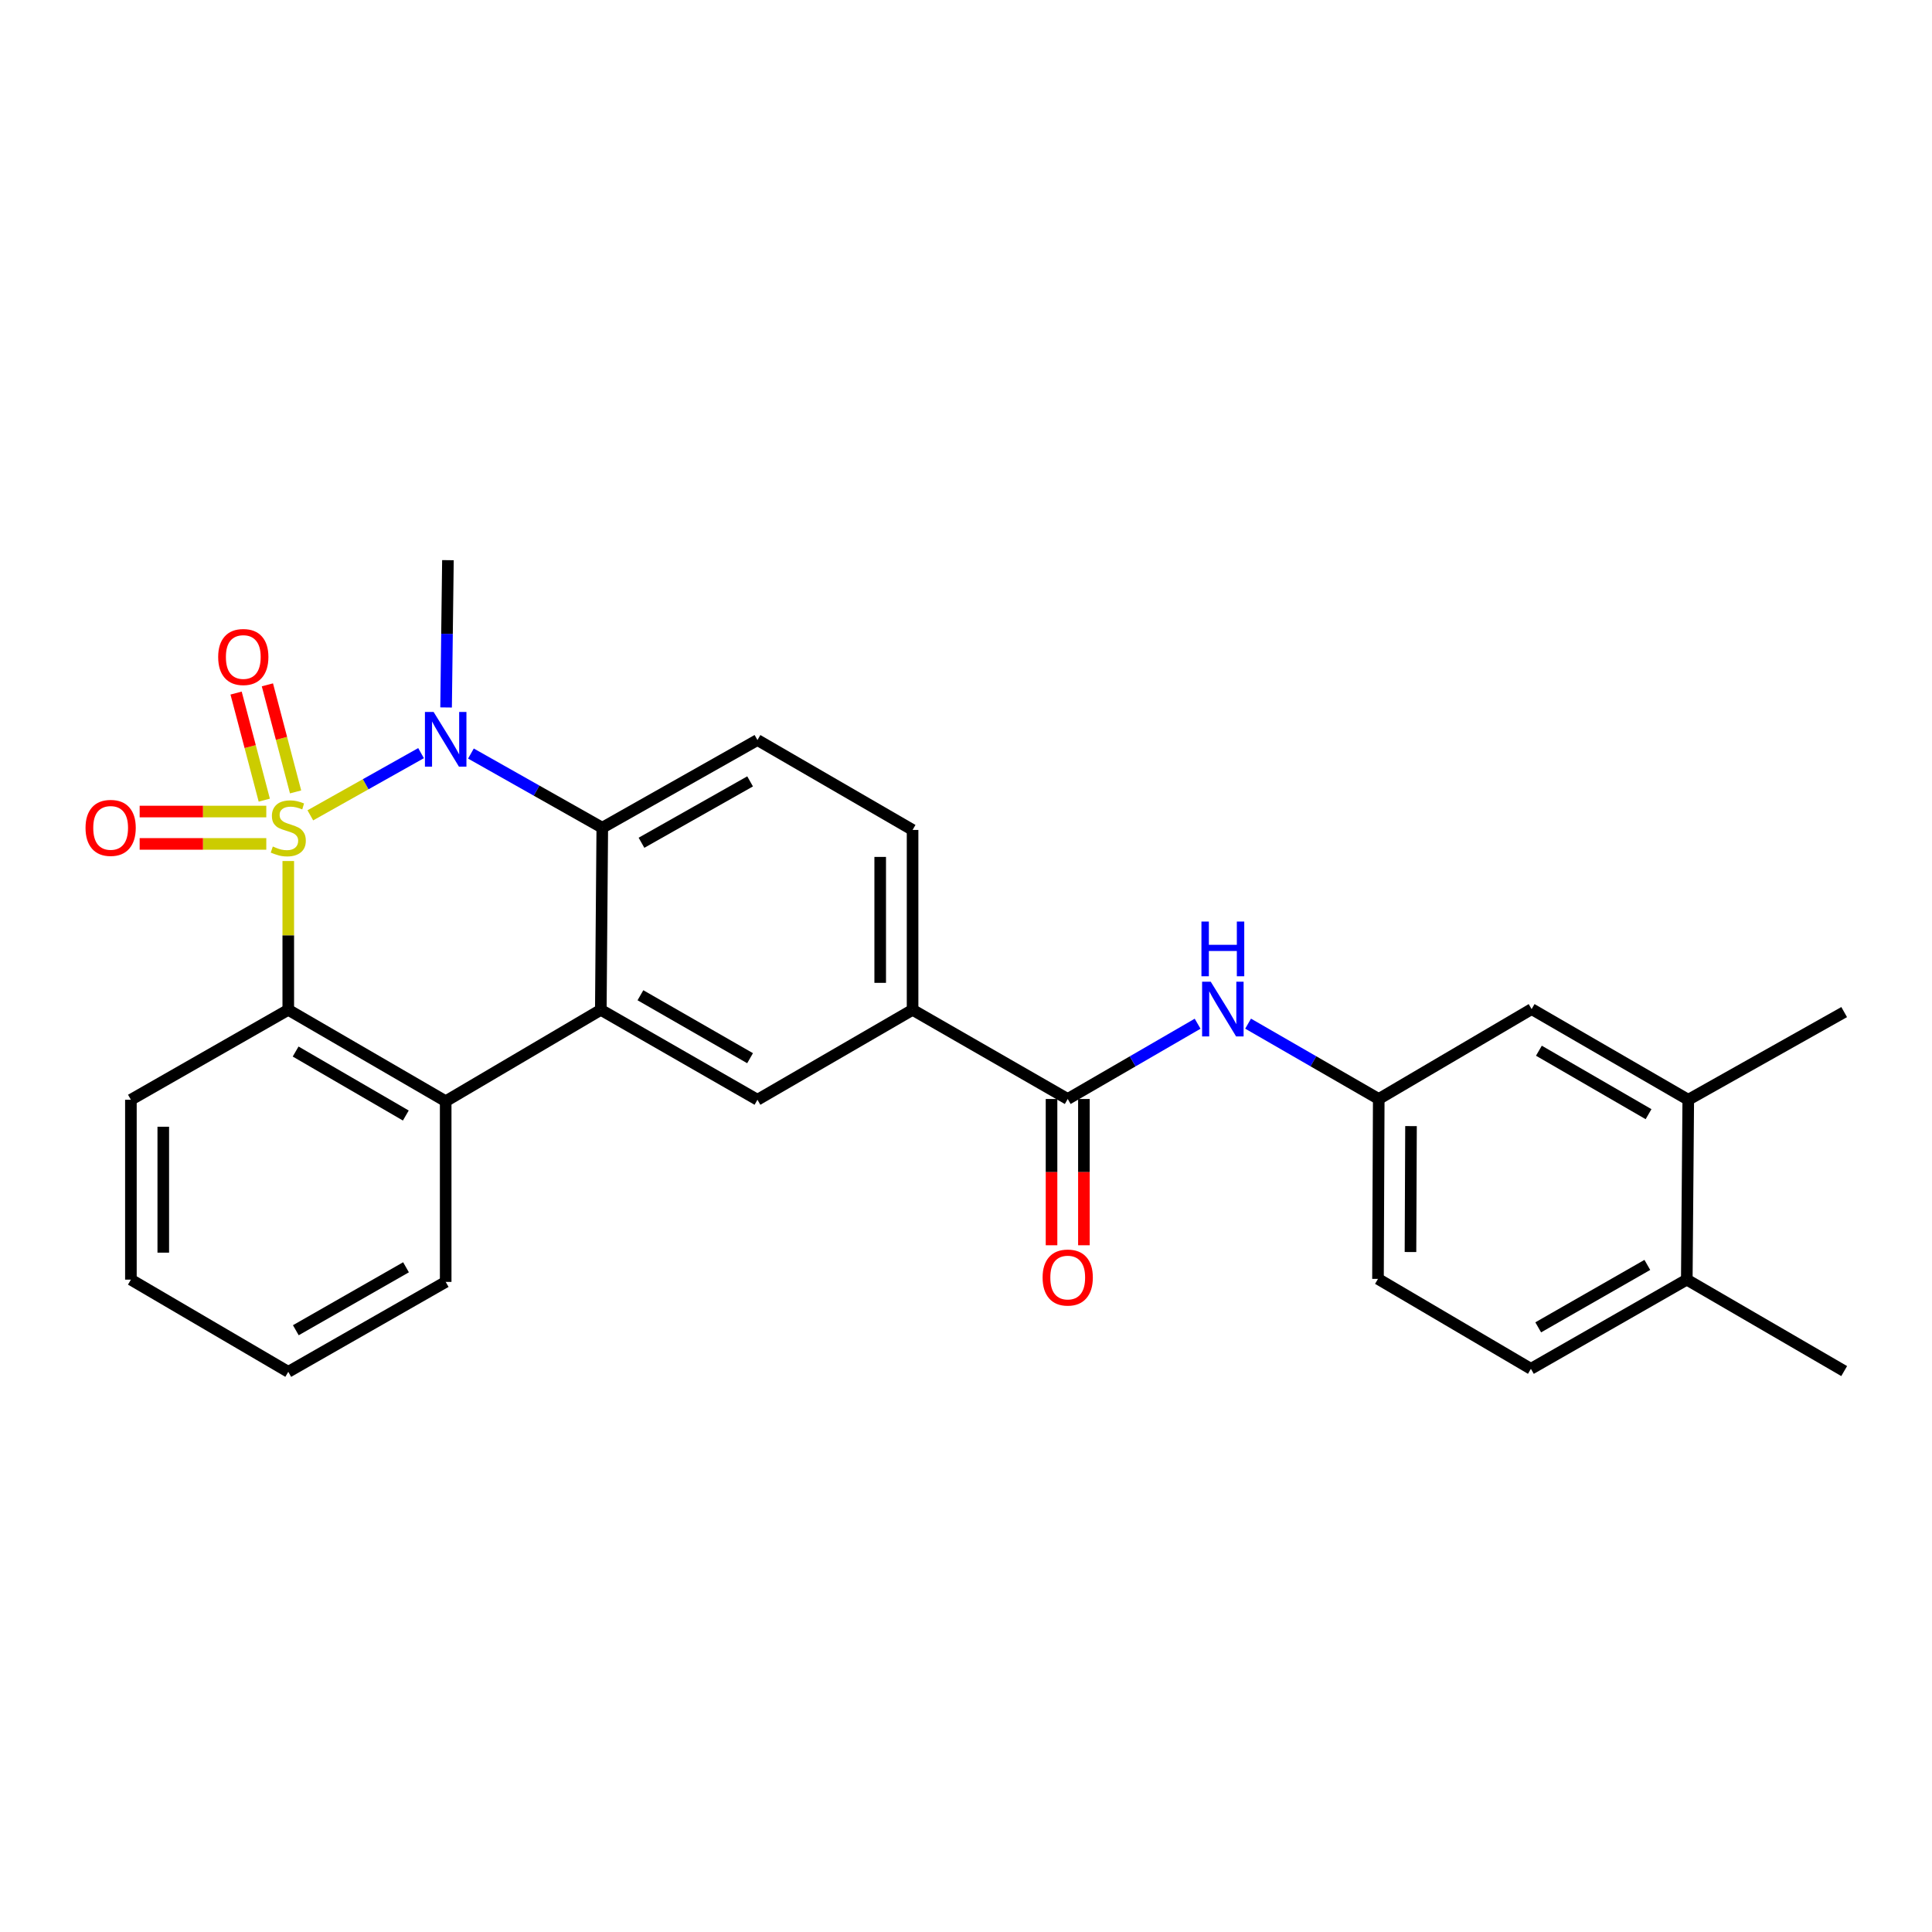 <?xml version='1.0' encoding='iso-8859-1'?>
<svg version='1.1' baseProfile='full'
              xmlns='http://www.w3.org/2000/svg'
                      xmlns:rdkit='http://www.rdkit.org/xml'
                      xmlns:xlink='http://www.w3.org/1999/xlink'
                  xml:space='preserve'
width='1000px' height='1000px' viewBox='0 0 1000 1000'>
<!-- END OF HEADER -->
<rect style='opacity:1.0;fill:#FFFFFF;stroke:none' width='1000' height='1000' x='0' y='0'> </rect>
<path class='bond-0' d='M 160.626,422.016 L 189.282,405.917' style='fill:none;fill-rule:evenodd;stroke:#CCCC00;stroke-width:6px;stroke-linecap:butt;stroke-linejoin:miter;stroke-opacity:1' />
<path class='bond-0' d='M 189.282,405.917 L 217.937,389.818' style='fill:none;fill-rule:evenodd;stroke:#0000FF;stroke-width:6px;stroke-linecap:butt;stroke-linejoin:miter;stroke-opacity:1' />
<path class='bond-1' d='M 149.21,445.666 L 149.21,484.176' style='fill:none;fill-rule:evenodd;stroke:#CCCC00;stroke-width:6px;stroke-linecap:butt;stroke-linejoin:miter;stroke-opacity:1' />
<path class='bond-1' d='M 149.21,484.176 L 149.21,522.687' style='fill:none;fill-rule:evenodd;stroke:#000000;stroke-width:6px;stroke-linecap:butt;stroke-linejoin:miter;stroke-opacity:1' />
<path class='bond-7' d='M 152.994,409.89 L 145.7,382.18' style='fill:none;fill-rule:evenodd;stroke:#CCCC00;stroke-width:6px;stroke-linecap:butt;stroke-linejoin:miter;stroke-opacity:1' />
<path class='bond-7' d='M 145.7,382.18 L 138.405,354.471' style='fill:none;fill-rule:evenodd;stroke:#FF0000;stroke-width:6px;stroke-linecap:butt;stroke-linejoin:miter;stroke-opacity:1' />
<path class='bond-7' d='M 136.789,414.156 L 129.495,386.446' style='fill:none;fill-rule:evenodd;stroke:#CCCC00;stroke-width:6px;stroke-linecap:butt;stroke-linejoin:miter;stroke-opacity:1' />
<path class='bond-7' d='M 129.495,386.446 L 122.201,358.736' style='fill:none;fill-rule:evenodd;stroke:#FF0000;stroke-width:6px;stroke-linecap:butt;stroke-linejoin:miter;stroke-opacity:1' />
<path class='bond-8' d='M 137.832,420.051 L 105.058,420.051' style='fill:none;fill-rule:evenodd;stroke:#CCCC00;stroke-width:6px;stroke-linecap:butt;stroke-linejoin:miter;stroke-opacity:1' />
<path class='bond-8' d='M 105.058,420.051 L 72.285,420.051' style='fill:none;fill-rule:evenodd;stroke:#FF0000;stroke-width:6px;stroke-linecap:butt;stroke-linejoin:miter;stroke-opacity:1' />
<path class='bond-8' d='M 137.832,436.808 L 105.058,436.808' style='fill:none;fill-rule:evenodd;stroke:#CCCC00;stroke-width:6px;stroke-linecap:butt;stroke-linejoin:miter;stroke-opacity:1' />
<path class='bond-8' d='M 105.058,436.808 L 72.285,436.808' style='fill:none;fill-rule:evenodd;stroke:#FF0000;stroke-width:6px;stroke-linecap:butt;stroke-linejoin:miter;stroke-opacity:1' />
<path class='bond-3' d='M 243.753,390.035 L 277.748,409.232' style='fill:none;fill-rule:evenodd;stroke:#0000FF;stroke-width:6px;stroke-linecap:butt;stroke-linejoin:miter;stroke-opacity:1' />
<path class='bond-3' d='M 277.748,409.232 L 311.742,428.43' style='fill:none;fill-rule:evenodd;stroke:#000000;stroke-width:6px;stroke-linecap:butt;stroke-linejoin:miter;stroke-opacity:1' />
<path class='bond-19' d='M 230.893,366.177 L 231.371,328.06' style='fill:none;fill-rule:evenodd;stroke:#0000FF;stroke-width:6px;stroke-linecap:butt;stroke-linejoin:miter;stroke-opacity:1' />
<path class='bond-19' d='M 231.371,328.06 L 231.849,289.943' style='fill:none;fill-rule:evenodd;stroke:#000000;stroke-width:6px;stroke-linecap:butt;stroke-linejoin:miter;stroke-opacity:1' />
<path class='bond-4' d='M 149.21,522.687 L 230.686,569.997' style='fill:none;fill-rule:evenodd;stroke:#000000;stroke-width:6px;stroke-linecap:butt;stroke-linejoin:miter;stroke-opacity:1' />
<path class='bond-4' d='M 153.017,544.274 L 210.05,577.392' style='fill:none;fill-rule:evenodd;stroke:#000000;stroke-width:6px;stroke-linecap:butt;stroke-linejoin:miter;stroke-opacity:1' />
<path class='bond-21' d='M 149.21,522.687 L 67.753,569.234' style='fill:none;fill-rule:evenodd;stroke:#000000;stroke-width:6px;stroke-linecap:butt;stroke-linejoin:miter;stroke-opacity:1' />
<path class='bond-2' d='M 310.979,522.687 L 230.686,569.997' style='fill:none;fill-rule:evenodd;stroke:#000000;stroke-width:6px;stroke-linecap:butt;stroke-linejoin:miter;stroke-opacity:1' />
<path class='bond-6' d='M 310.979,522.687 L 392.054,569.234' style='fill:none;fill-rule:evenodd;stroke:#000000;stroke-width:6px;stroke-linecap:butt;stroke-linejoin:miter;stroke-opacity:1' />
<path class='bond-6' d='M 331.484,515.137 L 388.236,547.72' style='fill:none;fill-rule:evenodd;stroke:#000000;stroke-width:6px;stroke-linecap:butt;stroke-linejoin:miter;stroke-opacity:1' />
<path class='bond-27' d='M 310.979,522.687 L 311.742,428.43' style='fill:none;fill-rule:evenodd;stroke:#000000;stroke-width:6px;stroke-linecap:butt;stroke-linejoin:miter;stroke-opacity:1' />
<path class='bond-11' d='M 311.742,428.43 L 392.054,383.046' style='fill:none;fill-rule:evenodd;stroke:#000000;stroke-width:6px;stroke-linecap:butt;stroke-linejoin:miter;stroke-opacity:1' />
<path class='bond-11' d='M 332.033,436.211 L 388.252,404.443' style='fill:none;fill-rule:evenodd;stroke:#000000;stroke-width:6px;stroke-linecap:butt;stroke-linejoin:miter;stroke-opacity:1' />
<path class='bond-22' d='M 230.686,569.997 L 230.686,663.51' style='fill:none;fill-rule:evenodd;stroke:#000000;stroke-width:6px;stroke-linecap:butt;stroke-linejoin:miter;stroke-opacity:1' />
<path class='bond-5' d='M 552.65,568.834 L 472.348,522.687' style='fill:none;fill-rule:evenodd;stroke:#000000;stroke-width:6px;stroke-linecap:butt;stroke-linejoin:miter;stroke-opacity:1' />
<path class='bond-10' d='M 552.65,568.834 L 586.267,549.353' style='fill:none;fill-rule:evenodd;stroke:#000000;stroke-width:6px;stroke-linecap:butt;stroke-linejoin:miter;stroke-opacity:1' />
<path class='bond-10' d='M 586.267,549.353 L 619.884,529.873' style='fill:none;fill-rule:evenodd;stroke:#0000FF;stroke-width:6px;stroke-linecap:butt;stroke-linejoin:miter;stroke-opacity:1' />
<path class='bond-14' d='M 544.272,568.834 L 544.272,606.689' style='fill:none;fill-rule:evenodd;stroke:#000000;stroke-width:6px;stroke-linecap:butt;stroke-linejoin:miter;stroke-opacity:1' />
<path class='bond-14' d='M 544.272,606.689 L 544.272,644.545' style='fill:none;fill-rule:evenodd;stroke:#FF0000;stroke-width:6px;stroke-linecap:butt;stroke-linejoin:miter;stroke-opacity:1' />
<path class='bond-14' d='M 561.029,568.834 L 561.029,606.689' style='fill:none;fill-rule:evenodd;stroke:#000000;stroke-width:6px;stroke-linecap:butt;stroke-linejoin:miter;stroke-opacity:1' />
<path class='bond-14' d='M 561.029,606.689 L 561.029,644.545' style='fill:none;fill-rule:evenodd;stroke:#FF0000;stroke-width:6px;stroke-linecap:butt;stroke-linejoin:miter;stroke-opacity:1' />
<path class='bond-9' d='M 392.054,569.234 L 472.348,522.687' style='fill:none;fill-rule:evenodd;stroke:#000000;stroke-width:6px;stroke-linecap:butt;stroke-linejoin:miter;stroke-opacity:1' />
<path class='bond-29' d='M 472.348,522.687 L 472.348,429.575' style='fill:none;fill-rule:evenodd;stroke:#000000;stroke-width:6px;stroke-linecap:butt;stroke-linejoin:miter;stroke-opacity:1' />
<path class='bond-29' d='M 455.591,508.72 L 455.591,443.541' style='fill:none;fill-rule:evenodd;stroke:#000000;stroke-width:6px;stroke-linecap:butt;stroke-linejoin:miter;stroke-opacity:1' />
<path class='bond-13' d='M 646.012,529.841 L 679.825,549.337' style='fill:none;fill-rule:evenodd;stroke:#0000FF;stroke-width:6px;stroke-linecap:butt;stroke-linejoin:miter;stroke-opacity:1' />
<path class='bond-13' d='M 679.825,549.337 L 713.637,568.834' style='fill:none;fill-rule:evenodd;stroke:#000000;stroke-width:6px;stroke-linecap:butt;stroke-linejoin:miter;stroke-opacity:1' />
<path class='bond-16' d='M 392.054,383.046 L 472.348,429.575' style='fill:none;fill-rule:evenodd;stroke:#000000;stroke-width:6px;stroke-linecap:butt;stroke-linejoin:miter;stroke-opacity:1' />
<path class='bond-12' d='M 873.842,569.234 L 792.767,522.305' style='fill:none;fill-rule:evenodd;stroke:#000000;stroke-width:6px;stroke-linecap:butt;stroke-linejoin:miter;stroke-opacity:1' />
<path class='bond-12' d='M 853.287,576.697 L 796.534,543.847' style='fill:none;fill-rule:evenodd;stroke:#000000;stroke-width:6px;stroke-linecap:butt;stroke-linejoin:miter;stroke-opacity:1' />
<path class='bond-23' d='M 873.842,569.234 L 954.545,523.851' style='fill:none;fill-rule:evenodd;stroke:#000000;stroke-width:6px;stroke-linecap:butt;stroke-linejoin:miter;stroke-opacity:1' />
<path class='bond-30' d='M 873.842,569.234 L 873.079,662.337' style='fill:none;fill-rule:evenodd;stroke:#000000;stroke-width:6px;stroke-linecap:butt;stroke-linejoin:miter;stroke-opacity:1' />
<path class='bond-15' d='M 713.637,568.834 L 792.767,522.305' style='fill:none;fill-rule:evenodd;stroke:#000000;stroke-width:6px;stroke-linecap:butt;stroke-linejoin:miter;stroke-opacity:1' />
<path class='bond-20' d='M 713.637,568.834 L 713.246,661.946' style='fill:none;fill-rule:evenodd;stroke:#000000;stroke-width:6px;stroke-linecap:butt;stroke-linejoin:miter;stroke-opacity:1' />
<path class='bond-20' d='M 730.336,582.871 L 730.062,648.049' style='fill:none;fill-rule:evenodd;stroke:#000000;stroke-width:6px;stroke-linecap:butt;stroke-linejoin:miter;stroke-opacity:1' />
<path class='bond-17' d='M 873.079,662.337 L 792.395,708.502' style='fill:none;fill-rule:evenodd;stroke:#000000;stroke-width:6px;stroke-linecap:butt;stroke-linejoin:miter;stroke-opacity:1' />
<path class='bond-17' d='M 852.655,654.717 L 796.176,687.033' style='fill:none;fill-rule:evenodd;stroke:#000000;stroke-width:6px;stroke-linecap:butt;stroke-linejoin:miter;stroke-opacity:1' />
<path class='bond-24' d='M 873.079,662.337 L 954.545,709.666' style='fill:none;fill-rule:evenodd;stroke:#000000;stroke-width:6px;stroke-linecap:butt;stroke-linejoin:miter;stroke-opacity:1' />
<path class='bond-18' d='M 792.395,708.502 L 713.246,661.946' style='fill:none;fill-rule:evenodd;stroke:#000000;stroke-width:6px;stroke-linecap:butt;stroke-linejoin:miter;stroke-opacity:1' />
<path class='bond-26' d='M 67.753,569.234 L 67.753,662.337' style='fill:none;fill-rule:evenodd;stroke:#000000;stroke-width:6px;stroke-linecap:butt;stroke-linejoin:miter;stroke-opacity:1' />
<path class='bond-26' d='M 84.51,583.199 L 84.51,648.371' style='fill:none;fill-rule:evenodd;stroke:#000000;stroke-width:6px;stroke-linecap:butt;stroke-linejoin:miter;stroke-opacity:1' />
<path class='bond-28' d='M 230.686,663.51 L 149.21,710.057' style='fill:none;fill-rule:evenodd;stroke:#000000;stroke-width:6px;stroke-linecap:butt;stroke-linejoin:miter;stroke-opacity:1' />
<path class='bond-28' d='M 210.152,655.942 L 153.119,688.525' style='fill:none;fill-rule:evenodd;stroke:#000000;stroke-width:6px;stroke-linecap:butt;stroke-linejoin:miter;stroke-opacity:1' />
<path class='bond-25' d='M 149.21,710.057 L 67.753,662.337' style='fill:none;fill-rule:evenodd;stroke:#000000;stroke-width:6px;stroke-linecap:butt;stroke-linejoin:miter;stroke-opacity:1' />
<path  class='atom-0' d='M 141.21 438.15
Q 141.53 438.27, 142.85 438.83
Q 144.17 439.39, 145.61 439.75
Q 147.09 440.07, 148.53 440.07
Q 151.21 440.07, 152.77 438.79
Q 154.33 437.47, 154.33 435.19
Q 154.33 433.63, 153.53 432.67
Q 152.77 431.71, 151.57 431.19
Q 150.37 430.67, 148.37 430.07
Q 145.85 429.31, 144.33 428.59
Q 142.85 427.87, 141.77 426.35
Q 140.73 424.83, 140.73 422.27
Q 140.73 418.71, 143.13 416.51
Q 145.57 414.31, 150.37 414.31
Q 153.65 414.31, 157.37 415.87
L 156.45 418.95
Q 153.05 417.55, 150.49 417.55
Q 147.73 417.55, 146.21 418.71
Q 144.69 419.83, 144.73 421.79
Q 144.73 423.31, 145.49 424.23
Q 146.29 425.15, 147.41 425.67
Q 148.57 426.19, 150.49 426.79
Q 153.05 427.59, 154.57 428.39
Q 156.09 429.19, 157.17 430.83
Q 158.29 432.43, 158.29 435.19
Q 158.29 439.11, 155.65 441.23
Q 153.05 443.31, 148.69 443.31
Q 146.17 443.31, 144.25 442.75
Q 142.37 442.23, 140.13 441.31
L 141.21 438.15
' fill='#CCCC00'/>
<path  class='atom-1' d='M 224.426 368.495
L 233.706 383.495
Q 234.626 384.975, 236.106 387.655
Q 237.586 390.335, 237.666 390.495
L 237.666 368.495
L 241.426 368.495
L 241.426 396.815
L 237.546 396.815
L 227.586 380.415
Q 226.426 378.495, 225.186 376.295
Q 223.986 374.095, 223.626 373.415
L 223.626 396.815
L 219.946 396.815
L 219.946 368.495
L 224.426 368.495
' fill='#0000FF'/>
<path  class='atom-8' d='M 112.927 340.061
Q 112.927 333.261, 116.287 329.461
Q 119.647 325.661, 125.927 325.661
Q 132.207 325.661, 135.567 329.461
Q 138.927 333.261, 138.927 340.061
Q 138.927 346.941, 135.527 350.861
Q 132.127 354.741, 125.927 354.741
Q 119.687 354.741, 116.287 350.861
Q 112.927 346.981, 112.927 340.061
M 125.927 351.541
Q 130.247 351.541, 132.567 348.661
Q 134.927 345.741, 134.927 340.061
Q 134.927 334.501, 132.567 331.701
Q 130.247 328.861, 125.927 328.861
Q 121.607 328.861, 119.247 331.661
Q 116.927 334.461, 116.927 340.061
Q 116.927 345.781, 119.247 348.661
Q 121.607 351.541, 125.927 351.541
' fill='#FF0000'/>
<path  class='atom-9' d='M 44.271 428.51
Q 44.271 421.71, 47.631 417.91
Q 50.991 414.11, 57.271 414.11
Q 63.551 414.11, 66.911 417.91
Q 70.271 421.71, 70.271 428.51
Q 70.271 435.39, 66.871 439.31
Q 63.471 443.19, 57.271 443.19
Q 51.031 443.19, 47.631 439.31
Q 44.271 435.43, 44.271 428.51
M 57.271 439.99
Q 61.591 439.99, 63.911 437.11
Q 66.271 434.19, 66.271 428.51
Q 66.271 422.95, 63.911 420.15
Q 61.591 417.31, 57.271 417.31
Q 52.951 417.31, 50.591 420.11
Q 48.271 422.91, 48.271 428.51
Q 48.271 434.23, 50.591 437.11
Q 52.951 439.99, 57.271 439.99
' fill='#FF0000'/>
<path  class='atom-11' d='M 626.684 508.145
L 635.964 523.145
Q 636.884 524.625, 638.364 527.305
Q 639.844 529.985, 639.924 530.145
L 639.924 508.145
L 643.684 508.145
L 643.684 536.465
L 639.804 536.465
L 629.844 520.065
Q 628.684 518.145, 627.444 515.945
Q 626.244 513.745, 625.884 513.065
L 625.884 536.465
L 622.204 536.465
L 622.204 508.145
L 626.684 508.145
' fill='#0000FF'/>
<path  class='atom-11' d='M 621.864 476.993
L 625.704 476.993
L 625.704 489.033
L 640.184 489.033
L 640.184 476.993
L 644.024 476.993
L 644.024 505.313
L 640.184 505.313
L 640.184 492.233
L 625.704 492.233
L 625.704 505.313
L 621.864 505.313
L 621.864 476.993
' fill='#0000FF'/>
<path  class='atom-15' d='M 539.65 661.253
Q 539.65 654.453, 543.01 650.653
Q 546.37 646.853, 552.65 646.853
Q 558.93 646.853, 562.29 650.653
Q 565.65 654.453, 565.65 661.253
Q 565.65 668.133, 562.25 672.053
Q 558.85 675.933, 552.65 675.933
Q 546.41 675.933, 543.01 672.053
Q 539.65 668.173, 539.65 661.253
M 552.65 672.733
Q 556.97 672.733, 559.29 669.853
Q 561.65 666.933, 561.65 661.253
Q 561.65 655.693, 559.29 652.893
Q 556.97 650.053, 552.65 650.053
Q 548.33 650.053, 545.97 652.853
Q 543.65 655.653, 543.65 661.253
Q 543.65 666.973, 545.97 669.853
Q 548.33 672.733, 552.65 672.733
' fill='#FF0000'/>
</svg>
